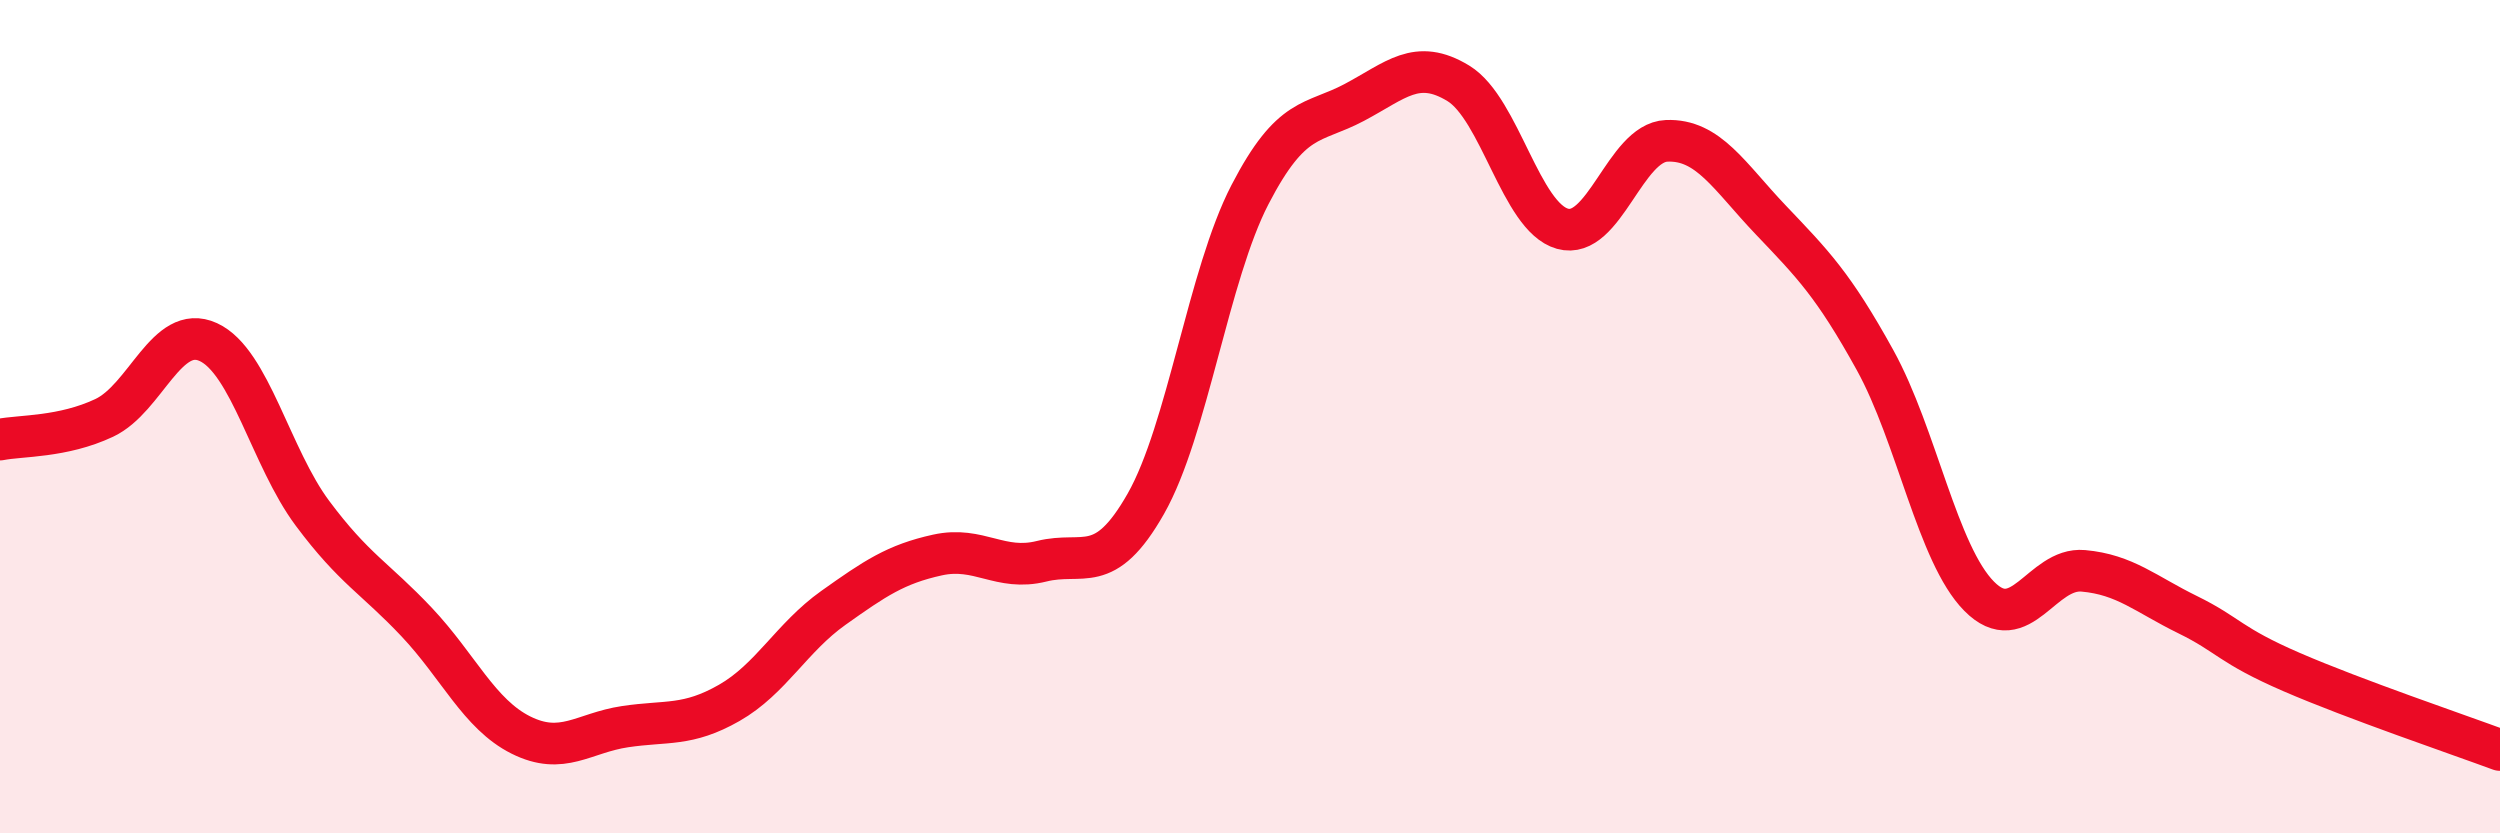 
    <svg width="60" height="20" viewBox="0 0 60 20" xmlns="http://www.w3.org/2000/svg">
      <path
        d="M 0,10.55 C 0.5,10.45 1.5,10.5 2.5,10.03 C 3.5,9.56 4,7.75 5,8.21 C 6,8.67 6.5,10.98 7.5,12.32 C 8.5,13.66 9,13.87 10,14.93 C 11,15.99 11.5,17.14 12.5,17.64 C 13.5,18.14 14,17.59 15,17.44 C 16,17.29 16.5,17.44 17.5,16.87 C 18.5,16.3 19,15.3 20,14.59 C 21,13.88 21.5,13.54 22.5,13.32 C 23.5,13.1 24,13.72 25,13.47 C 26,13.22 26.5,13.85 27.5,12.09 C 28.5,10.33 29,6.6 30,4.67 C 31,2.74 31.5,2.99 32.5,2.46 C 33.5,1.93 34,1.39 35,2 C 36,2.61 36.5,5.21 37.5,5.49 C 38.5,5.77 39,3.42 40,3.38 C 41,3.34 41.5,4.23 42.5,5.28 C 43.5,6.33 44,6.83 45,8.64 C 46,10.45 46.5,13.3 47.5,14.31 C 48.5,15.32 49,13.61 50,13.7 C 51,13.79 51.5,14.26 52.5,14.75 C 53.5,15.24 53.5,15.48 55,16.13 C 56.5,16.78 59,17.63 60,18L60 20L0 20Z"
        fill="#EB0A25"
        opacity="0.1"
        stroke-linecap="round"
        stroke-linejoin="round"
      />
      <path
        d="M 0,10.55 C 0.5,10.45 1.5,10.5 2.5,10.03 C 3.5,9.56 4,7.75 5,8.21 C 6,8.67 6.5,10.98 7.5,12.32 C 8.5,13.66 9,13.87 10,14.93 C 11,15.99 11.5,17.14 12.5,17.64 C 13.5,18.14 14,17.59 15,17.44 C 16,17.29 16.5,17.44 17.5,16.87 C 18.5,16.3 19,15.3 20,14.59 C 21,13.88 21.5,13.54 22.5,13.32 C 23.5,13.1 24,13.72 25,13.47 C 26,13.22 26.5,13.85 27.5,12.09 C 28.5,10.33 29,6.6 30,4.67 C 31,2.74 31.5,2.99 32.5,2.46 C 33.5,1.93 34,1.39 35,2 C 36,2.61 36.5,5.21 37.5,5.49 C 38.5,5.77 39,3.42 40,3.38 C 41,3.34 41.5,4.23 42.5,5.28 C 43.5,6.33 44,6.83 45,8.64 C 46,10.45 46.5,13.3 47.5,14.31 C 48.5,15.32 49,13.61 50,13.7 C 51,13.79 51.5,14.26 52.5,14.75 C 53.5,15.24 53.5,15.48 55,16.13 C 56.5,16.78 59,17.63 60,18"
        stroke="#EB0A25"
        stroke-width="1"
        fill="none"
        stroke-linecap="round"
        stroke-linejoin="round"
      />
    </svg>
  
